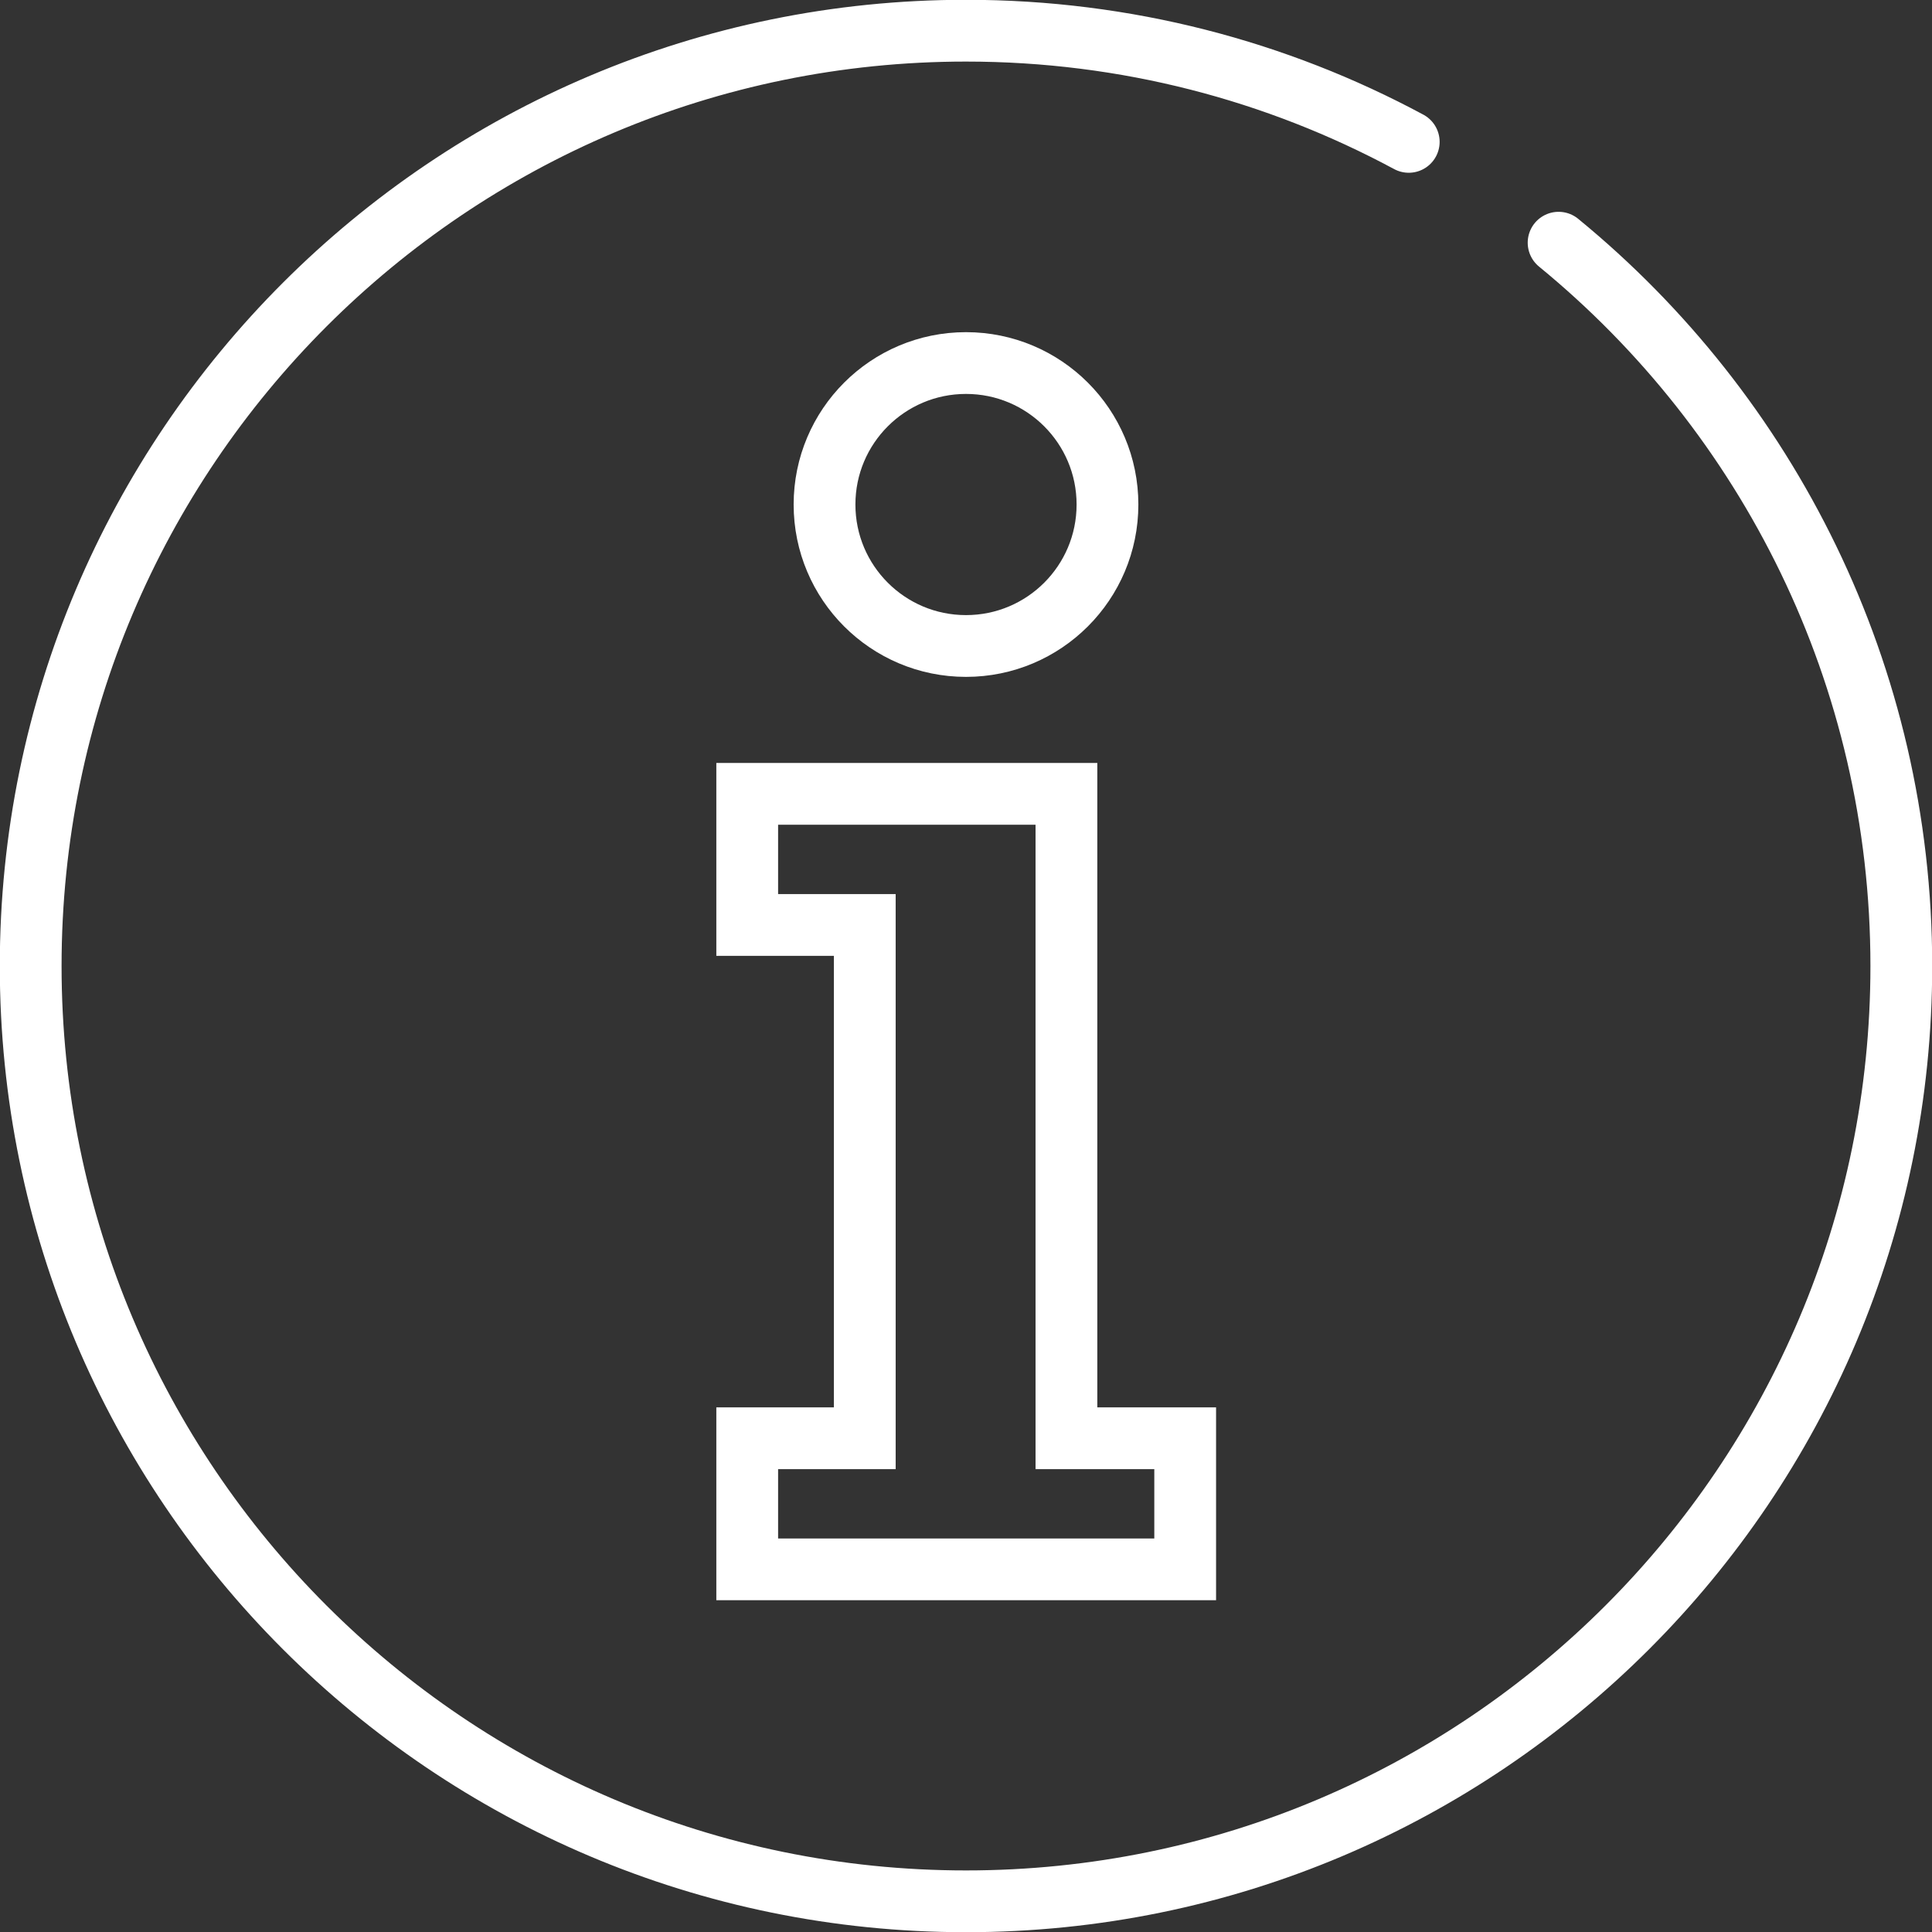 <?xml version="1.0" encoding="UTF-8"?> <svg xmlns="http://www.w3.org/2000/svg" id="Layer_1" data-name="Layer 1" width="48.48" height="48.48" viewBox="0 0 48.48 48.48"><rect x="0" y="0" width="48.48" height="48.48" fill="#333333" stroke="none"/><path d="m39.11,6.09c5.25,4.3,8.6,10.84,8.6,18.15,0,12.96-10.51,23.47-23.47,23.47S.77,37.2.77,24.24,11.28.77,24.24.77c4.02,0,7.8,1.01,11.11,2.79" style="fill: none; stroke: #fff; stroke-linecap: round; stroke-miterlimit: 10; stroke-width: 1.55px;"></path><g><path d="m18.75,39.38v-3.29h2.95v-12.88h-2.95v-3.29h8.01v3.29h0v12.88h2.98v3.29h-10.99Z" style="fill: none; stroke: #fff; stroke-linecap: round; stroke-miterlimit: 10; stroke-width: 1.55px;"></path><circle cx="24.24" cy="12.66" r="3.55" style="fill: none; stroke: #fff; stroke-linecap: round; stroke-miterlimit: 10; stroke-width: 1.55px;"></circle></g></svg> 